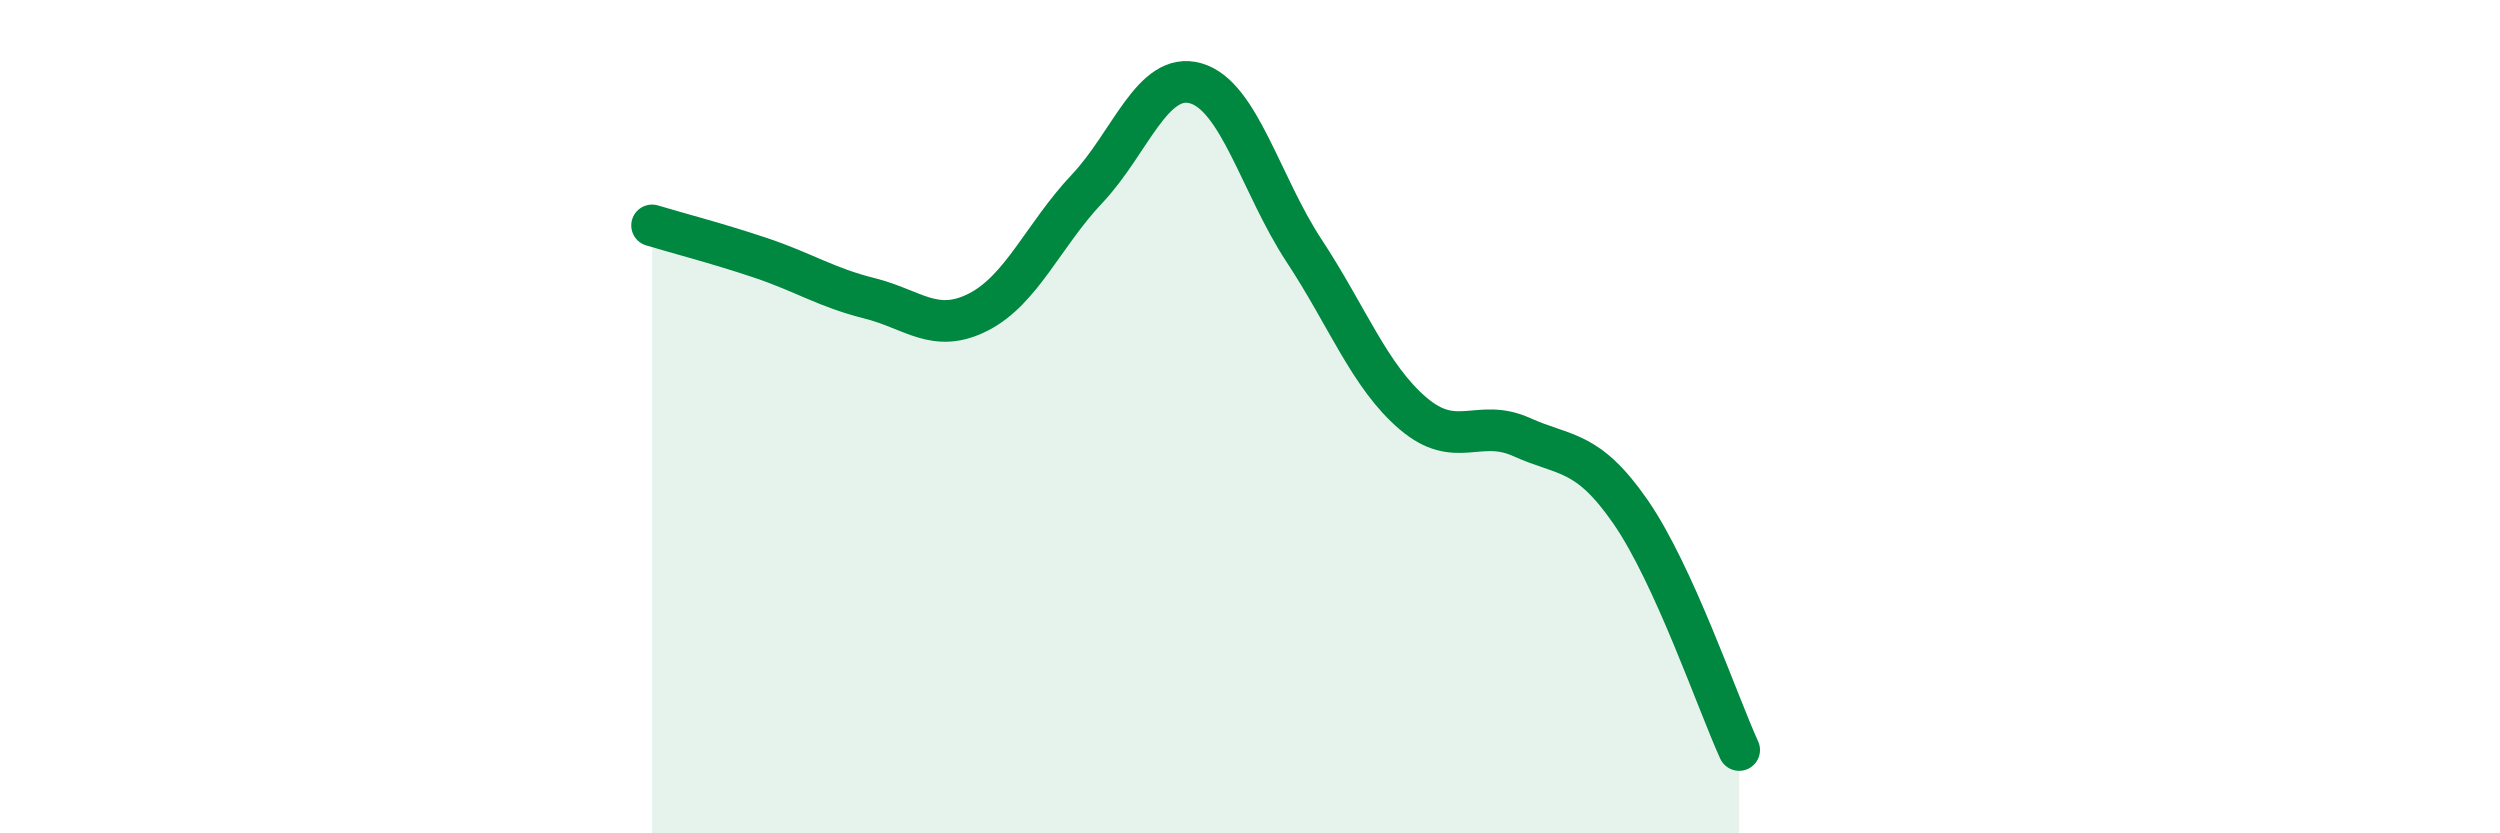 
    <svg width="60" height="20" viewBox="0 0 60 20" xmlns="http://www.w3.org/2000/svg">
      <path
        d="M 15.65,5.41 C 16.17,5.57 17.22,5.84 18.26,6.19 C 19.3,6.54 19.83,6.9 20.87,7.16 C 21.91,7.42 22.44,8.02 23.48,7.49 C 24.52,6.96 25.05,5.63 26.09,4.53 C 27.13,3.43 27.66,1.7 28.7,2 C 29.74,2.3 30.26,4.44 31.3,6.02 C 32.34,7.6 32.87,9.03 33.91,9.92 C 34.95,10.81 35.48,10.02 36.52,10.49 C 37.56,10.96 38.09,10.78 39.13,12.28 C 40.17,13.78 41.22,16.86 41.74,18L41.74 20L15.65 20Z"
        fill="#008740"
        opacity="0.1"
        stroke-linecap="round"
        stroke-linejoin="round"
      />
      <path
        d="M 15.65,5.41 C 16.17,5.57 17.22,5.84 18.26,6.19 C 19.3,6.54 19.83,6.9 20.87,7.16 C 21.91,7.42 22.44,8.02 23.48,7.49 C 24.52,6.96 25.05,5.63 26.09,4.53 C 27.13,3.43 27.66,1.7 28.7,2 C 29.74,2.3 30.26,4.44 31.3,6.02 C 32.34,7.6 32.87,9.03 33.91,9.92 C 34.95,10.81 35.48,10.02 36.52,10.49 C 37.56,10.96 38.09,10.78 39.13,12.28 C 40.17,13.78 41.22,16.86 41.74,18"
        stroke="#008740"
        stroke-width="1"
        fill="none"
        stroke-linecap="round"
        stroke-linejoin="round"
      />
    </svg>
  